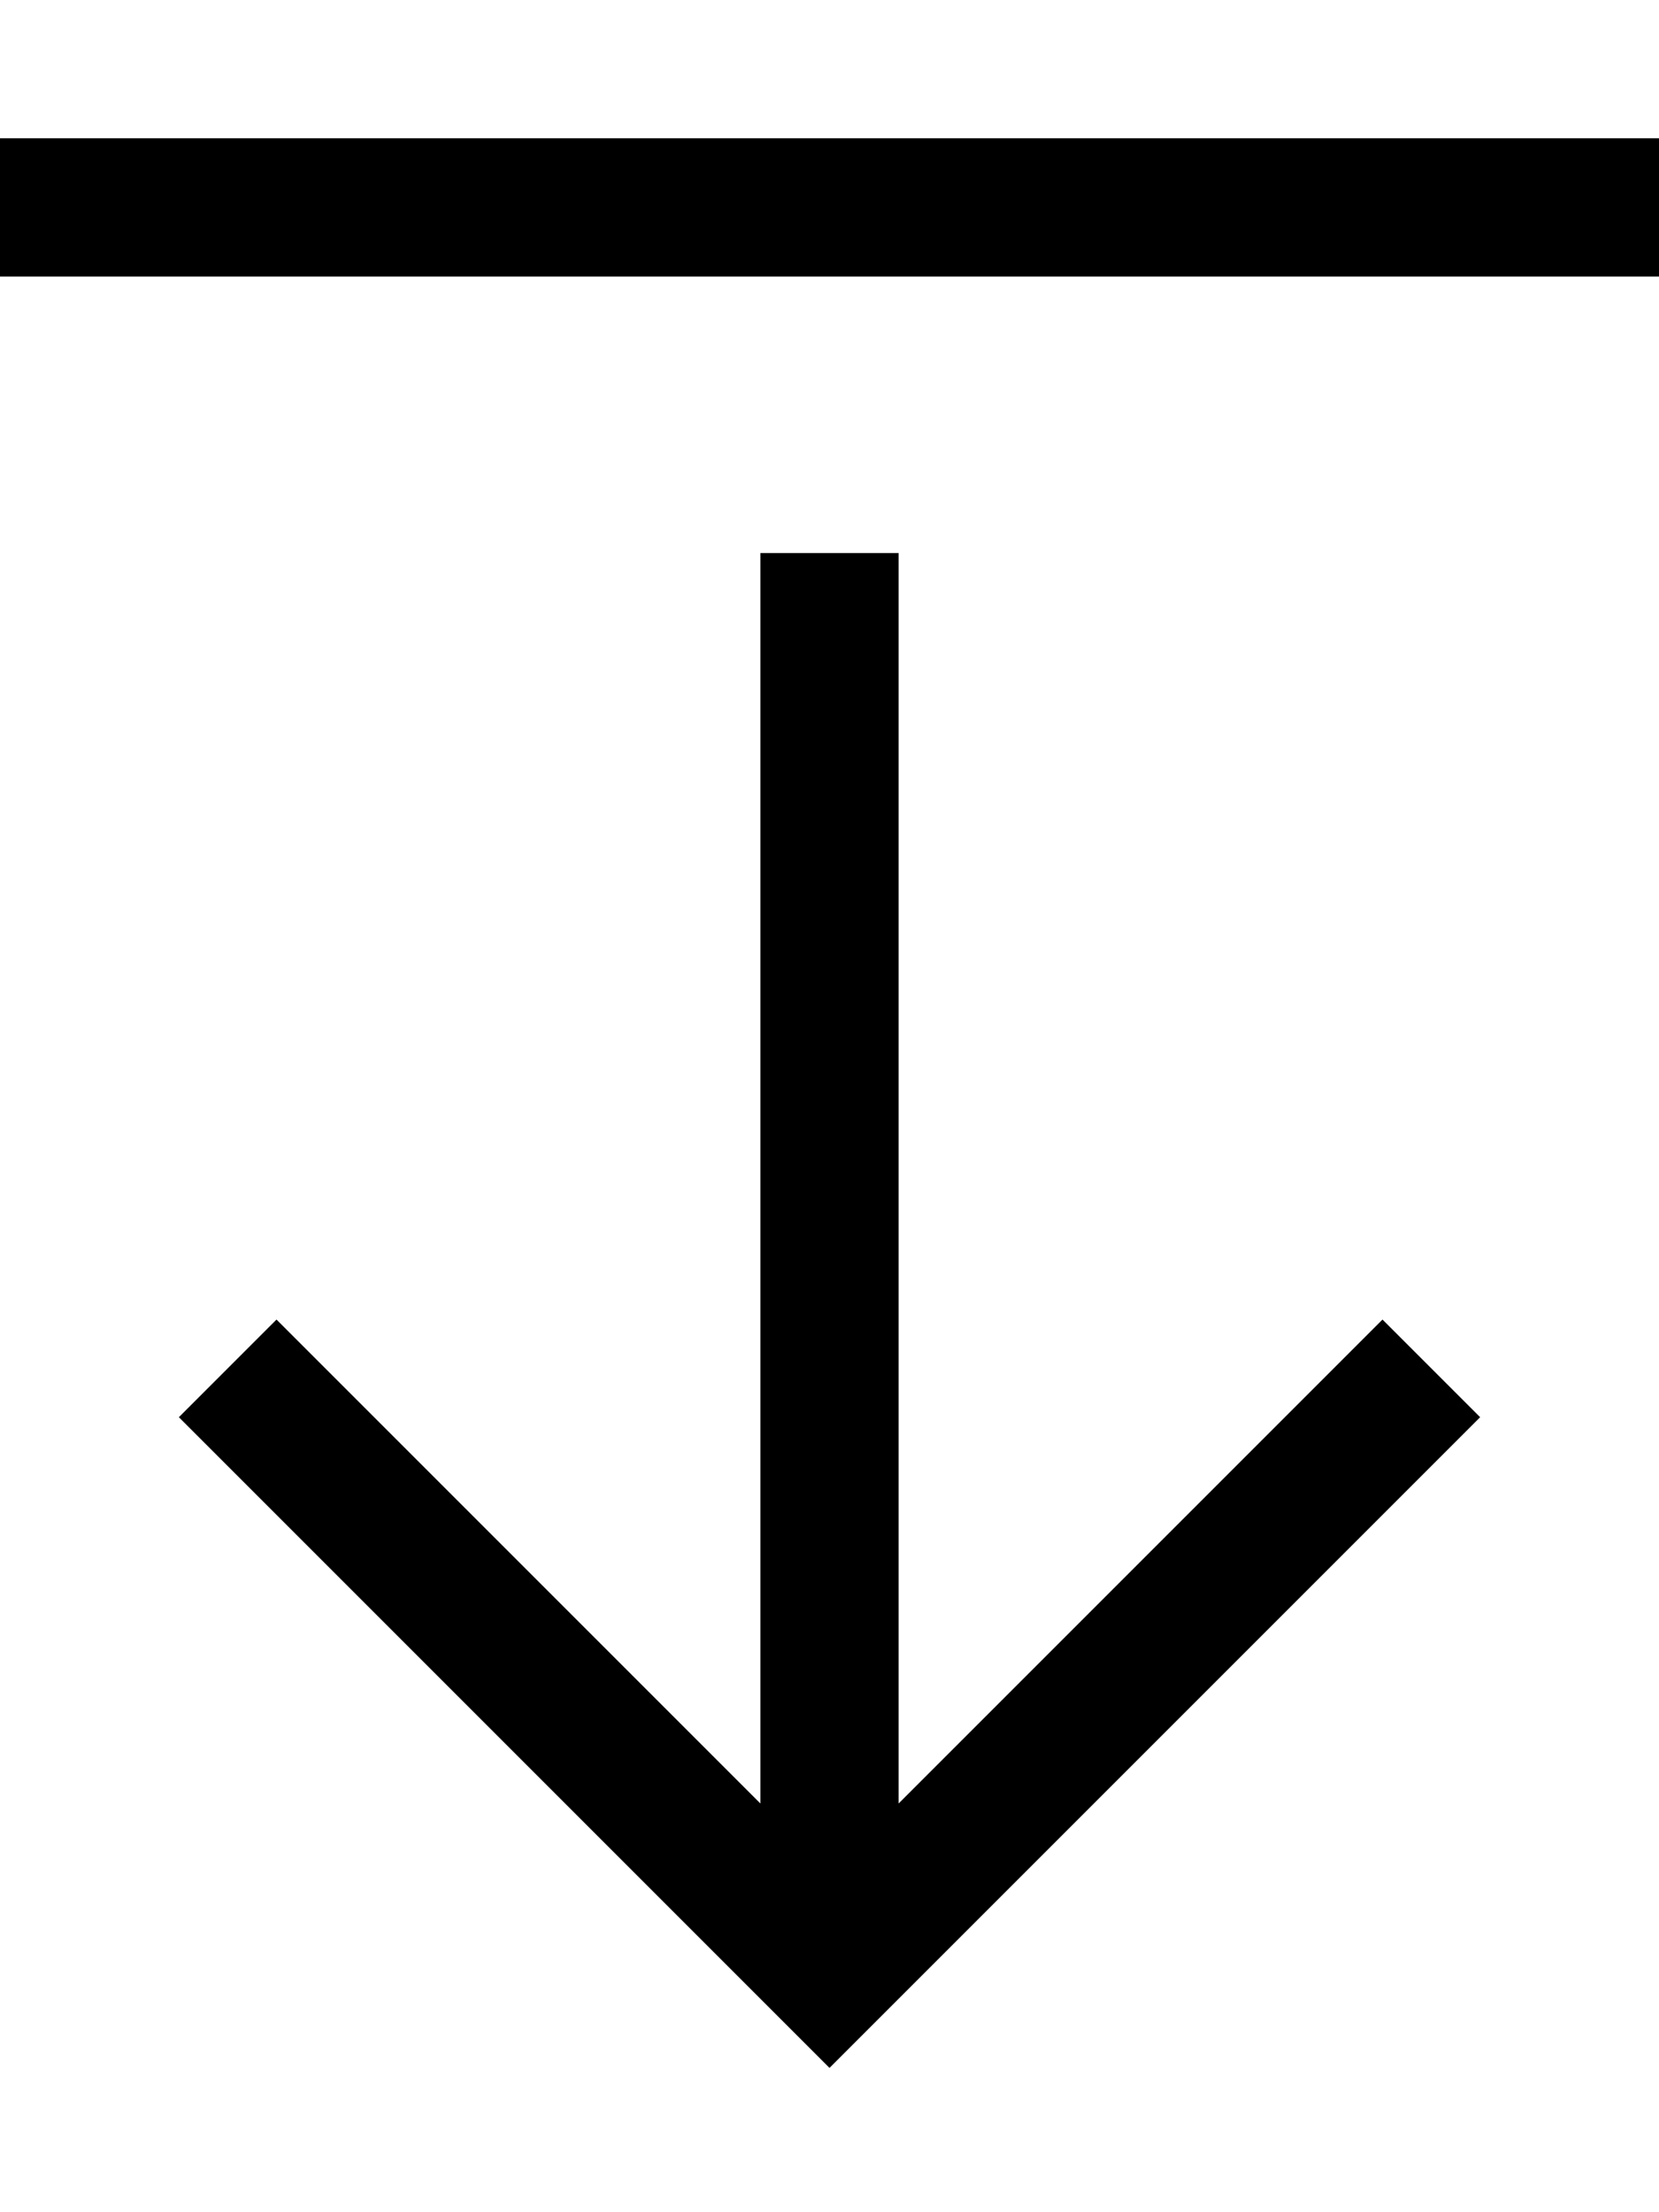 <svg xmlns="http://www.w3.org/2000/svg" viewBox="0 0 384 512"><!--! Font Awesome Pro 6.5.0 by @fontawesome - https://fontawesome.com License - https://fontawesome.com/license (Commercial License) Copyright 2023 Fonticons, Inc. --><path d="M203.3 467.3L192 478.6l-11.3-11.3-128-128L41.4 328 64 305.4l11.3 11.3L176 417.4V144 128h32v16V417.4L308.7 316.7 320 305.4 342.6 328l-11.3 11.3-128 128zM16 64H0V32H16 368h16V64H368 16z"/></svg>